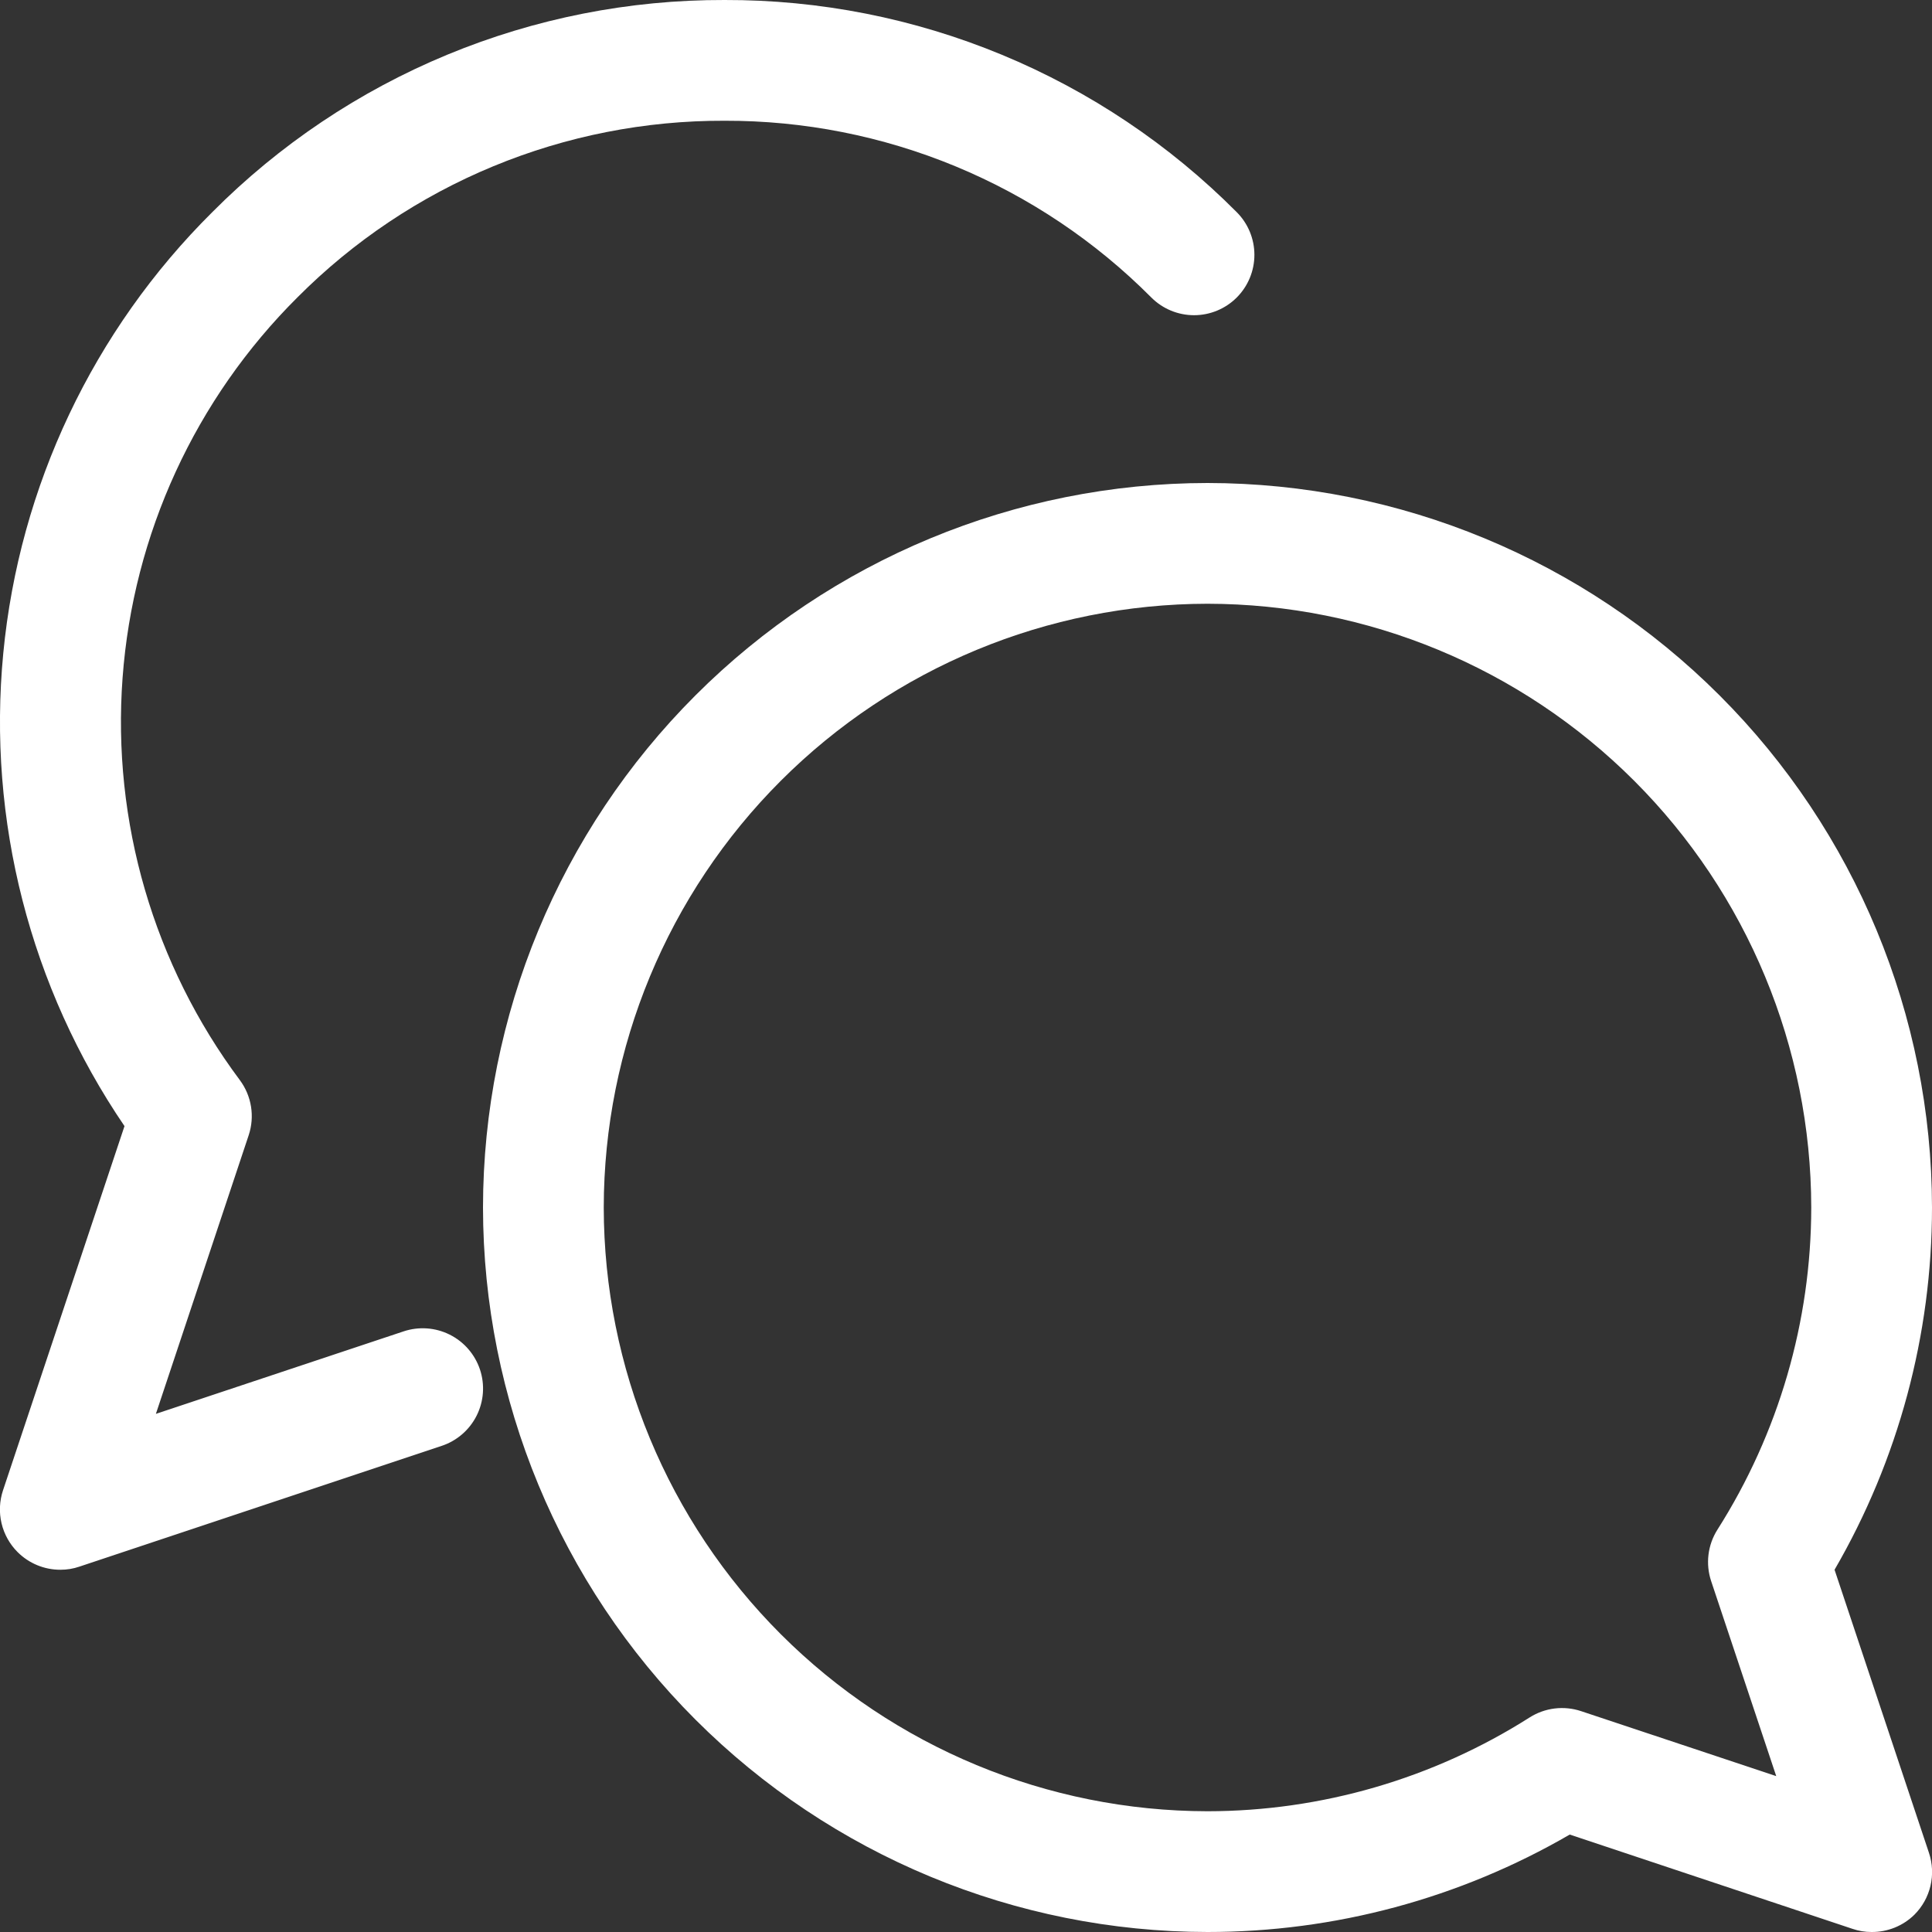 <svg width="800" height="800" viewBox="0 0 800 800" fill="none" xmlns="http://www.w3.org/2000/svg">
<rect x="0" y="0" width="800" height="800" fill="#333333" stroke="none"/>
<g clip-path="url(#clip0_1_2)">
<path d="M775 800C772.313 800.012 769.642 799.573 767.1 798.7L650 759.65C604.436 786.099 552.684 800.021 500 800C420.459 799.921 344.199 768.288 287.956 712.044C231.712 655.801 200.079 579.541 200 500C200.079 420.459 231.712 344.199 287.956 287.956C344.199 231.712 420.459 200.079 500 200C579.541 200.079 655.801 231.712 712.044 287.956C768.288 344.199 799.921 420.459 800 500C800.009 552.683 786.088 604.432 759.65 650L798.75 767.25C800.22 771.658 800.433 776.388 799.364 780.91C798.296 785.432 795.988 789.567 792.7 792.85C787.978 797.481 781.614 800.052 775 800ZM500 250C433.72 250.079 370.178 276.444 323.311 323.311C276.444 370.178 250.079 433.72 250 500C250.079 566.28 276.444 629.822 323.311 676.689C370.178 723.556 433.72 749.921 500 750C547.251 749.959 593.516 736.485 633.4 711.15C636.535 709.163 640.073 707.898 643.757 707.449C647.441 706.999 651.179 707.375 654.7 708.55L735.5 735.45L708.55 654.7C707.375 651.179 706.999 647.441 707.449 643.757C707.898 640.073 709.163 636.535 711.15 633.4C736.49 593.518 749.964 547.251 750 500C749.921 433.72 723.556 370.178 676.689 323.311C629.822 276.444 566.28 250.079 500 250ZM32.9 648.7L182.9 598.7C189.192 596.611 194.396 592.108 197.369 586.182C200.341 580.256 200.838 573.392 198.75 567.1C197.711 563.983 196.068 561.102 193.914 558.621C191.761 556.14 189.139 554.107 186.2 552.64C183.26 551.173 180.061 550.299 176.783 550.069C173.506 549.839 170.216 550.257 167.1 551.3L64.55 585.45L103 470C104.252 466.2 104.575 462.156 103.939 458.206C103.304 454.256 101.73 450.516 99.35 447.3C63.618 399.435 46.361 340.282 50.752 280.712C55.143 221.142 80.886 165.158 123.25 123.05C146.42 99.794 173.971 81.364 204.31 68.825C234.648 56.286 267.172 49.888 300 50C332.838 49.907 365.369 56.329 395.708 68.894C426.047 81.459 453.593 99.917 476.75 123.2C481.438 127.887 487.796 130.52 494.425 130.52C501.054 130.52 507.412 127.887 512.1 123.2C516.787 118.512 519.42 112.154 519.42 105.525C519.42 98.896 516.787 92.538 512.1 87.85C484.312 59.908 451.258 37.756 414.851 22.677C378.444 7.597 339.407 -0.11 300 1.19074e-05C260.594 -0.11 221.557 7.597 185.149 22.677C148.742 37.756 115.688 59.908 87.9 87.85C38.611 136.765 7.993 201.385 1.354 270.508C-5.285 339.631 12.473 408.898 51.55 466.3L1.25 617.1C-0.22 621.508 -0.433 626.238 0.636 630.76C1.704 635.282 4.012 639.417 7.3 642.7C9.626 645.02 12.386 646.859 15.424 648.112C18.461 649.364 21.715 650.006 25 650C27.688 650.012 30.358 649.573 32.9 648.7Z" fill="white"/>
</g>
<defs>
<clipPath id="clip0_1_2">
<rect width="800" height="800" fill="white"/>
</clipPath>
</defs>
</svg>

